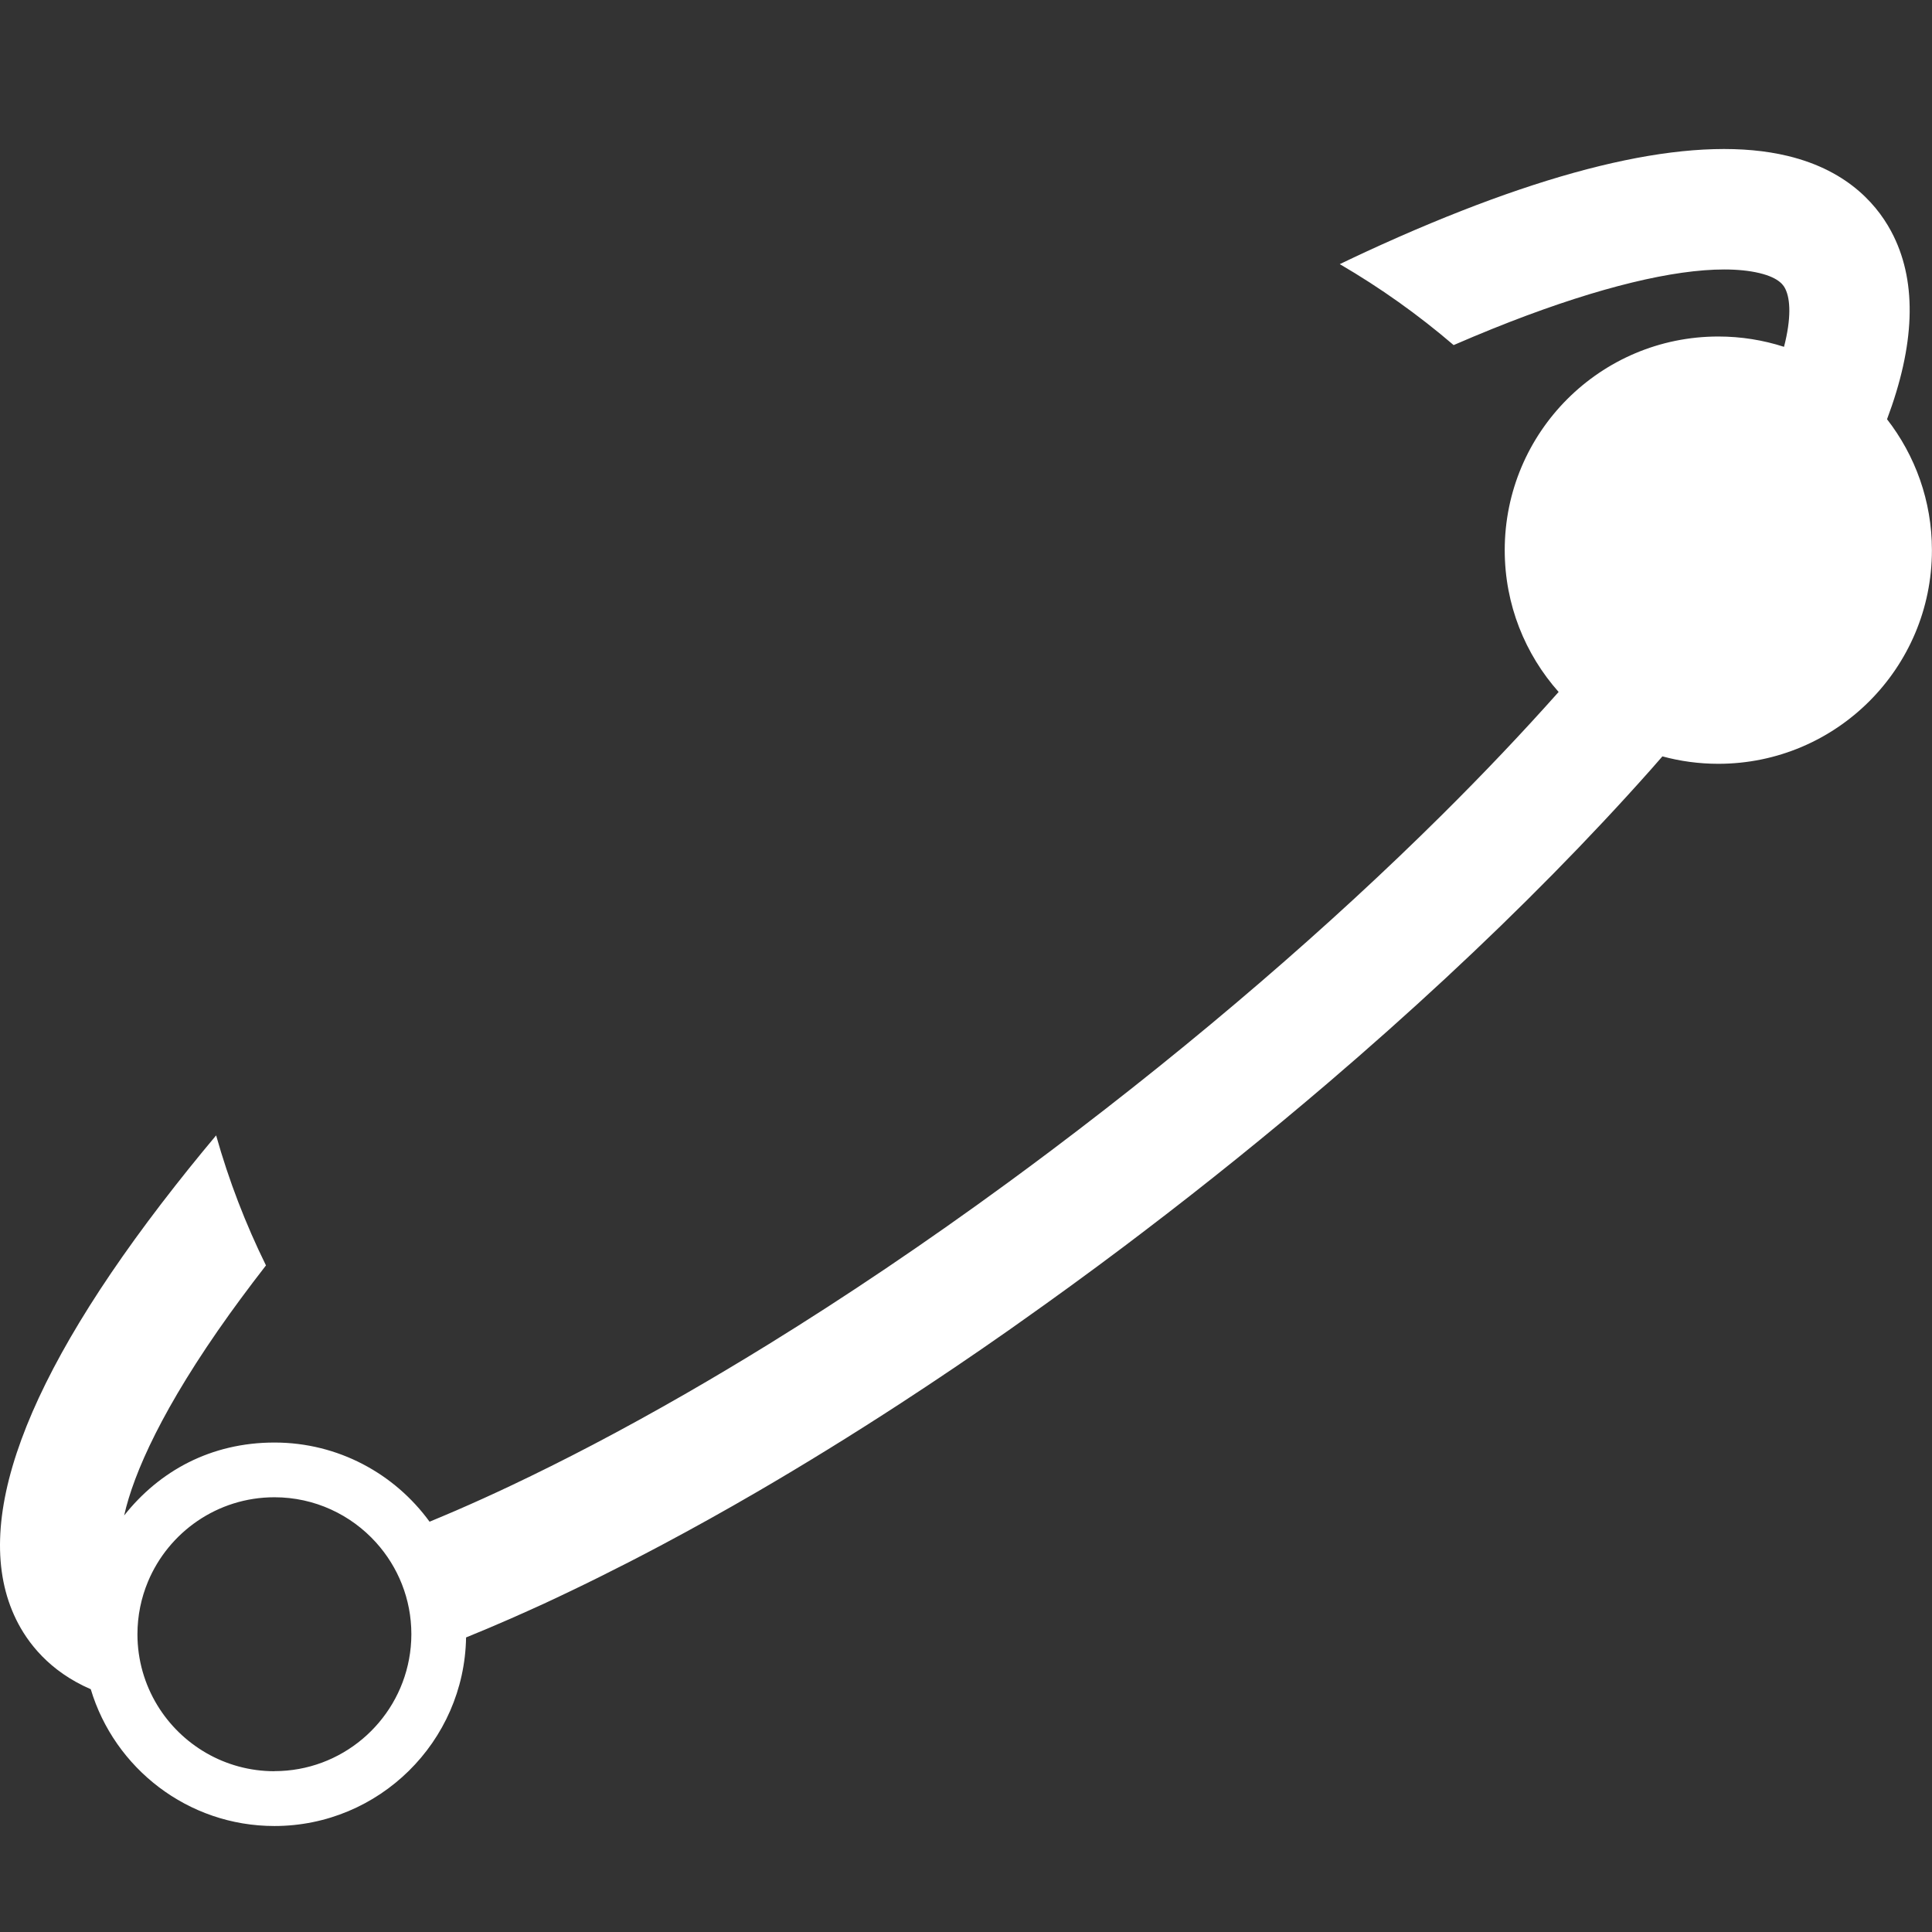 <?xml version="1.0" encoding="UTF-8"?>
<svg id="Calque_1" data-name="Calque 1" xmlns="http://www.w3.org/2000/svg" viewBox="0 0 500 500">
  <rect x="0" y="0" width="500" height="500" fill="#333333" stroke="none"/>
  <defs>
    <style>
      .cls-1 {
        fill: #fff;
      }
    </style>
  </defs>
  <path class="cls-1" d="M488.37,108.48c7.17-19.12,7.77-34.96,1.7-47.37-3.58-7.32-11.24-16.87-27.44-20.76-22.68-5.45-56.47,1.59-100.5,20.92-1.55,.68-3.12,1.38-4.69,2.09-1.28,.58-2.56,1.16-3.85,1.76-2.27,1.05-4.56,2.14-6.86,3.24,10.46,6.09,20.32,13.11,29.47,20.95,3.43-1.49,6.8-2.9,10.07-4.22,1.51-.61,3-1.2,4.47-1.77,23.4-9.07,42.37-13.58,55.47-13.58,3.47,0,6.53,.31,9.15,.94,5.31,1.28,6.32,3.35,6.7,4.13,1.28,2.63,1.55,7.54-.36,14.95-5.35-1.73-11.06-2.67-16.99-2.67-30.54,0-55.29,24.76-55.29,55.29,0,14.09,5.28,26.94,13.95,36.7-9.33,10.49-19.45,21.16-30.28,31.9-14.44,14.33-30.11,28.77-46.73,43.08-17.2,14.81-35.41,29.47-54.34,43.71-3.67,2.76-7.31,5.46-10.94,8.12-21.55,15.78-42.35,29.75-62.06,41.93-7.29,4.5-14.43,8.76-21.4,12.77-8.31,4.78-16.38,9.22-24.19,13.31-7.31,3.83-14.38,7.35-21.2,10.58-4.85,2.3-9.58,4.44-14.17,6.43-2.34,1.01-4.63,1.97-6.89,2.91-9.03-12.41-23.65-20.49-40.14-20.49s-29.81,7.39-38.9,18.87c2.45-10.98,10.04-28.07,27.31-52.17,.9-1.26,1.83-2.54,2.79-3.83,2.07-2.81,4.27-5.71,6.6-8.71-5.27-10.71-9.61-21.96-12.9-33.65-2.42,2.89-4.79,5.77-7.08,8.62-.15,.18-.28,.36-.43,.54-1.07,1.33-2.12,2.65-3.15,3.97C6.04,356.93-7.79,394.64,4.16,419.09c2.92,5.97,8.56,13.42,19.33,18.08,6.13,20.45,25.12,35.4,47.53,35.4,27.09,0,49.16-21.82,49.6-48.8,3.74-1.52,7.56-3.13,11.46-4.84,1.55-.68,3.12-1.38,4.69-2.09,1.29-.58,2.56-1.15,3.87-1.75,2.27-1.05,4.56-2.14,6.86-3.24,5-2.39,10.07-4.91,15.2-7.54,2.88-1.48,5.78-2.99,8.69-4.54,8.06-4.29,16.23-8.83,24.52-13.66,12.22-7.11,24.66-14.79,37.24-22.98,9.24-6.02,18.56-12.31,27.91-18.87,.94-.66,1.88-1.33,2.82-2,8.93-6.3,17.89-12.81,26.86-19.56,1.62-1.21,3.22-2.43,4.83-3.66,16.67-12.67,32.78-25.68,48.16-38.82,20.97-17.93,40.56-36.11,58.25-54.09,8.9-9.04,17.32-18.03,25.2-26.9,1.03-1.17,2.04-2.32,3.05-3.48,4.61,1.25,9.45,1.92,14.46,1.92,30.54,0,55.29-24.76,55.29-55.29,0-12.78-4.35-24.53-11.63-33.9ZM71.02,458.39c-12.83,0-24.1-6.86-30.32-17.1-3.25-5.36-5.13-11.64-5.13-18.35,0-4.81,.97-9.39,2.71-13.58,5.34-12.83,18-21.87,32.74-21.87,10.42,0,19.81,4.52,26.3,11.71,5.68,6.29,9.14,14.61,9.14,23.73,0,2.21-.21,4.37-.6,6.46-3.05,16.47-17.51,28.98-34.84,28.98Z"/>
</svg>